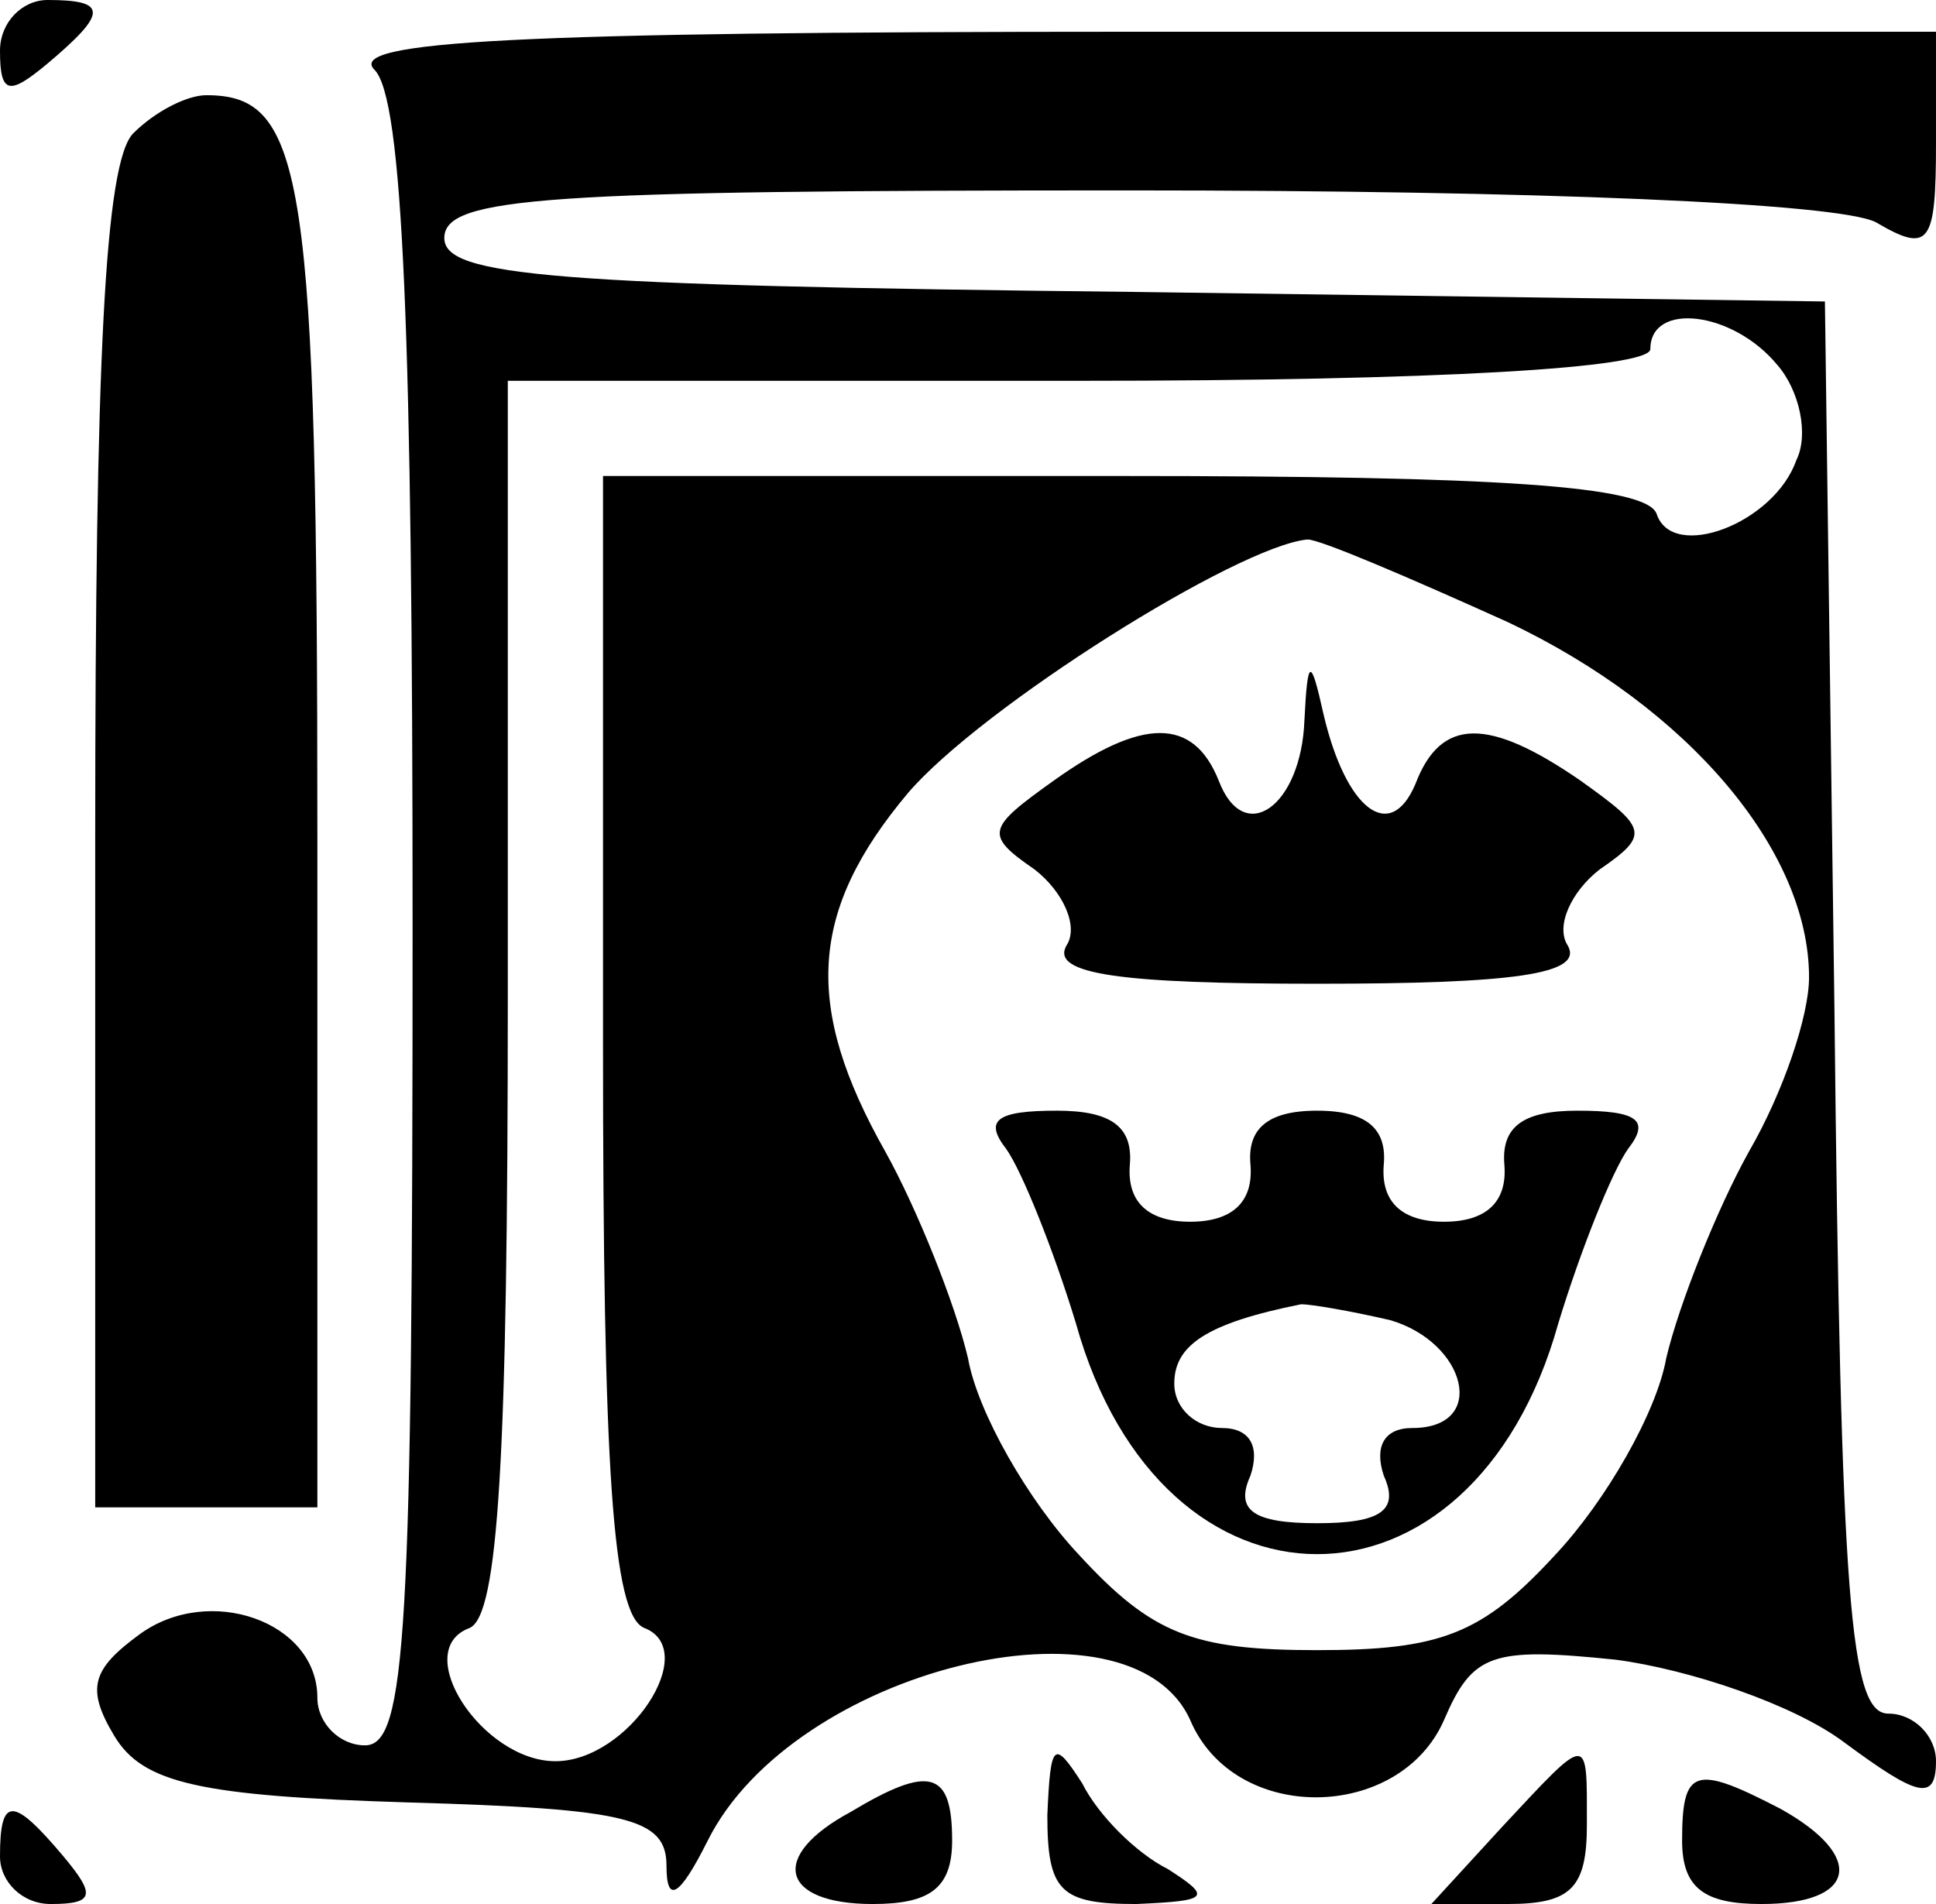 <?xml version="1.0" standalone="no"?>
<!DOCTYPE svg PUBLIC "-//W3C//DTD SVG 20010904//EN"
 "http://www.w3.org/TR/2001/REC-SVG-20010904/DTD/svg10.dtd">
<svg version="1.0" xmlns="http://www.w3.org/2000/svg"
 width="61pt" height="60pt" viewBox="0 0 61 60"
 preserveAspectRatio="xMidYMid meet">

<g transform="translate(0,60) scale(0.1,-0.1)"
fill="#000000" stroke="none">
<path d="M0 584 c0 -14 3 -14 15 -4 19 16 19 20 0 20 -8 0 -15 -7 -15 -16z"/>
<path d="M118 578 c9 -9 12 -83 12 -270 0 -223 -2 -258 -15 -258 -8 0 -15 7
-15 15 0 24 -34 36 -56 20 -15 -11 -17 -17 -8 -32 9 -15 27 -19 93 -21 69 -2
81 -5 81 -20 0 -12 4 -10 13 8 27 54 133 80 152 38 14 -33 66 -32 80 0 9 21
15 23 54 19 23 -3 56 -14 72 -26 23 -17 29 -19 29 -6 0 8 -7 15 -15 15 -12 0
-15 34 -17 222 l-3 223 -217 3 c-185 2 -218 5 -218 17 0 13 32 15 216 15 129
0 223 -4 235 -10 17 -10 19 -7 19 25 l0 35 -252 0 c-196 0 -249 -3 -240 -12z
m442 -93 c7 -8 10 -22 6 -30 -7 -20 -39 -32 -44 -17 -3 9 -51 12 -168 12
l-164 0 0 -179 c0 -134 3 -180 13 -184 18 -7 -5 -42 -28 -42 -23 0 -46 35 -27
42 9 4 12 53 12 199 l0 194 180 0 c113 0 180 4 180 10 0 15 26 12 40 -5z m-85
-81 c57 -27 95 -72 95 -112 0 -12 -8 -36 -19 -55 -10 -18 -22 -48 -26 -65 -3
-17 -19 -45 -35 -62 -23 -25 -36 -30 -75 -30 -39 0 -52 5 -75 30 -16 17 -32
45 -35 62 -4 17 -16 47 -26 65 -26 46 -24 76 7 113 23 27 104 78 126 80 4 0
32 -12 63 -26z"/>
<path d="M411 373 c-1 -27 -19 -40 -27 -19 -8 20 -24 20 -52 0 -21 -15 -22
-17 -6 -28 9 -7 14 -18 10 -24 -5 -9 17 -12 79 -12 62 0 84 3 79 12 -4 6 1 17
10 24 16 11 15 13 -6 28 -29 20 -44 20 -52 -1 -8 -19 -22 -8 -29 22 -4 18 -5
18 -6 -2z"/>
<path d="M317 238 c5 -7 15 -32 22 -55 27 -97 125 -97 152 0 7 23 17 48 22 55
7 9 3 12 -16 12 -17 0 -24 -5 -23 -17 1 -12 -6 -18 -19 -18 -13 0 -20 6 -19
18 1 11 -5 17 -21 17 -16 0 -22 -6 -21 -17 1 -12 -6 -18 -19 -18 -13 0 -20 6
-19 18 1 12 -6 17 -23 17 -19 0 -23 -3 -16 -12z m121 -54 c24 -7 31 -34 7 -34
-9 0 -12 -6 -9 -15 5 -11 -1 -15 -21 -15 -20 0 -26 4 -21 15 3 9 0 15 -9 15
-8 0 -15 6 -15 14 0 12 10 19 40 25 3 0 15 -2 28 -5z"/>
<path d="M42 558 c-9 -9 -12 -72 -12 -222 l0 -211 35 0 35 0 0 211 c0 209 -4
234 -35 234 -6 0 -16 -5 -23 -12z"/>
<path d="M330 28 c0 -24 4 -28 28 -28 23 1 24 2 10 11 -10 5 -22 17 -27 27 -9
14 -10 13 -11 -10z"/>
<path d="M473 24 l-22 -24 24 0 c20 0 25 5 25 25 0 29 1 29 -27 -1z"/>
<path d="M268 29 c-26 -14 -22 -29 7 -29 18 0 25 5 25 20 0 22 -7 24 -32 9z"/>
<path d="M530 20 c0 -15 7 -20 25 -20 30 0 33 15 6 30 -27 14 -31 13 -31 -10z"/>
<path d="M0 15 c0 -8 7 -15 16 -15 14 0 14 3 4 15 -16 19 -20 19 -20 0z"/>
</g>
</svg>
